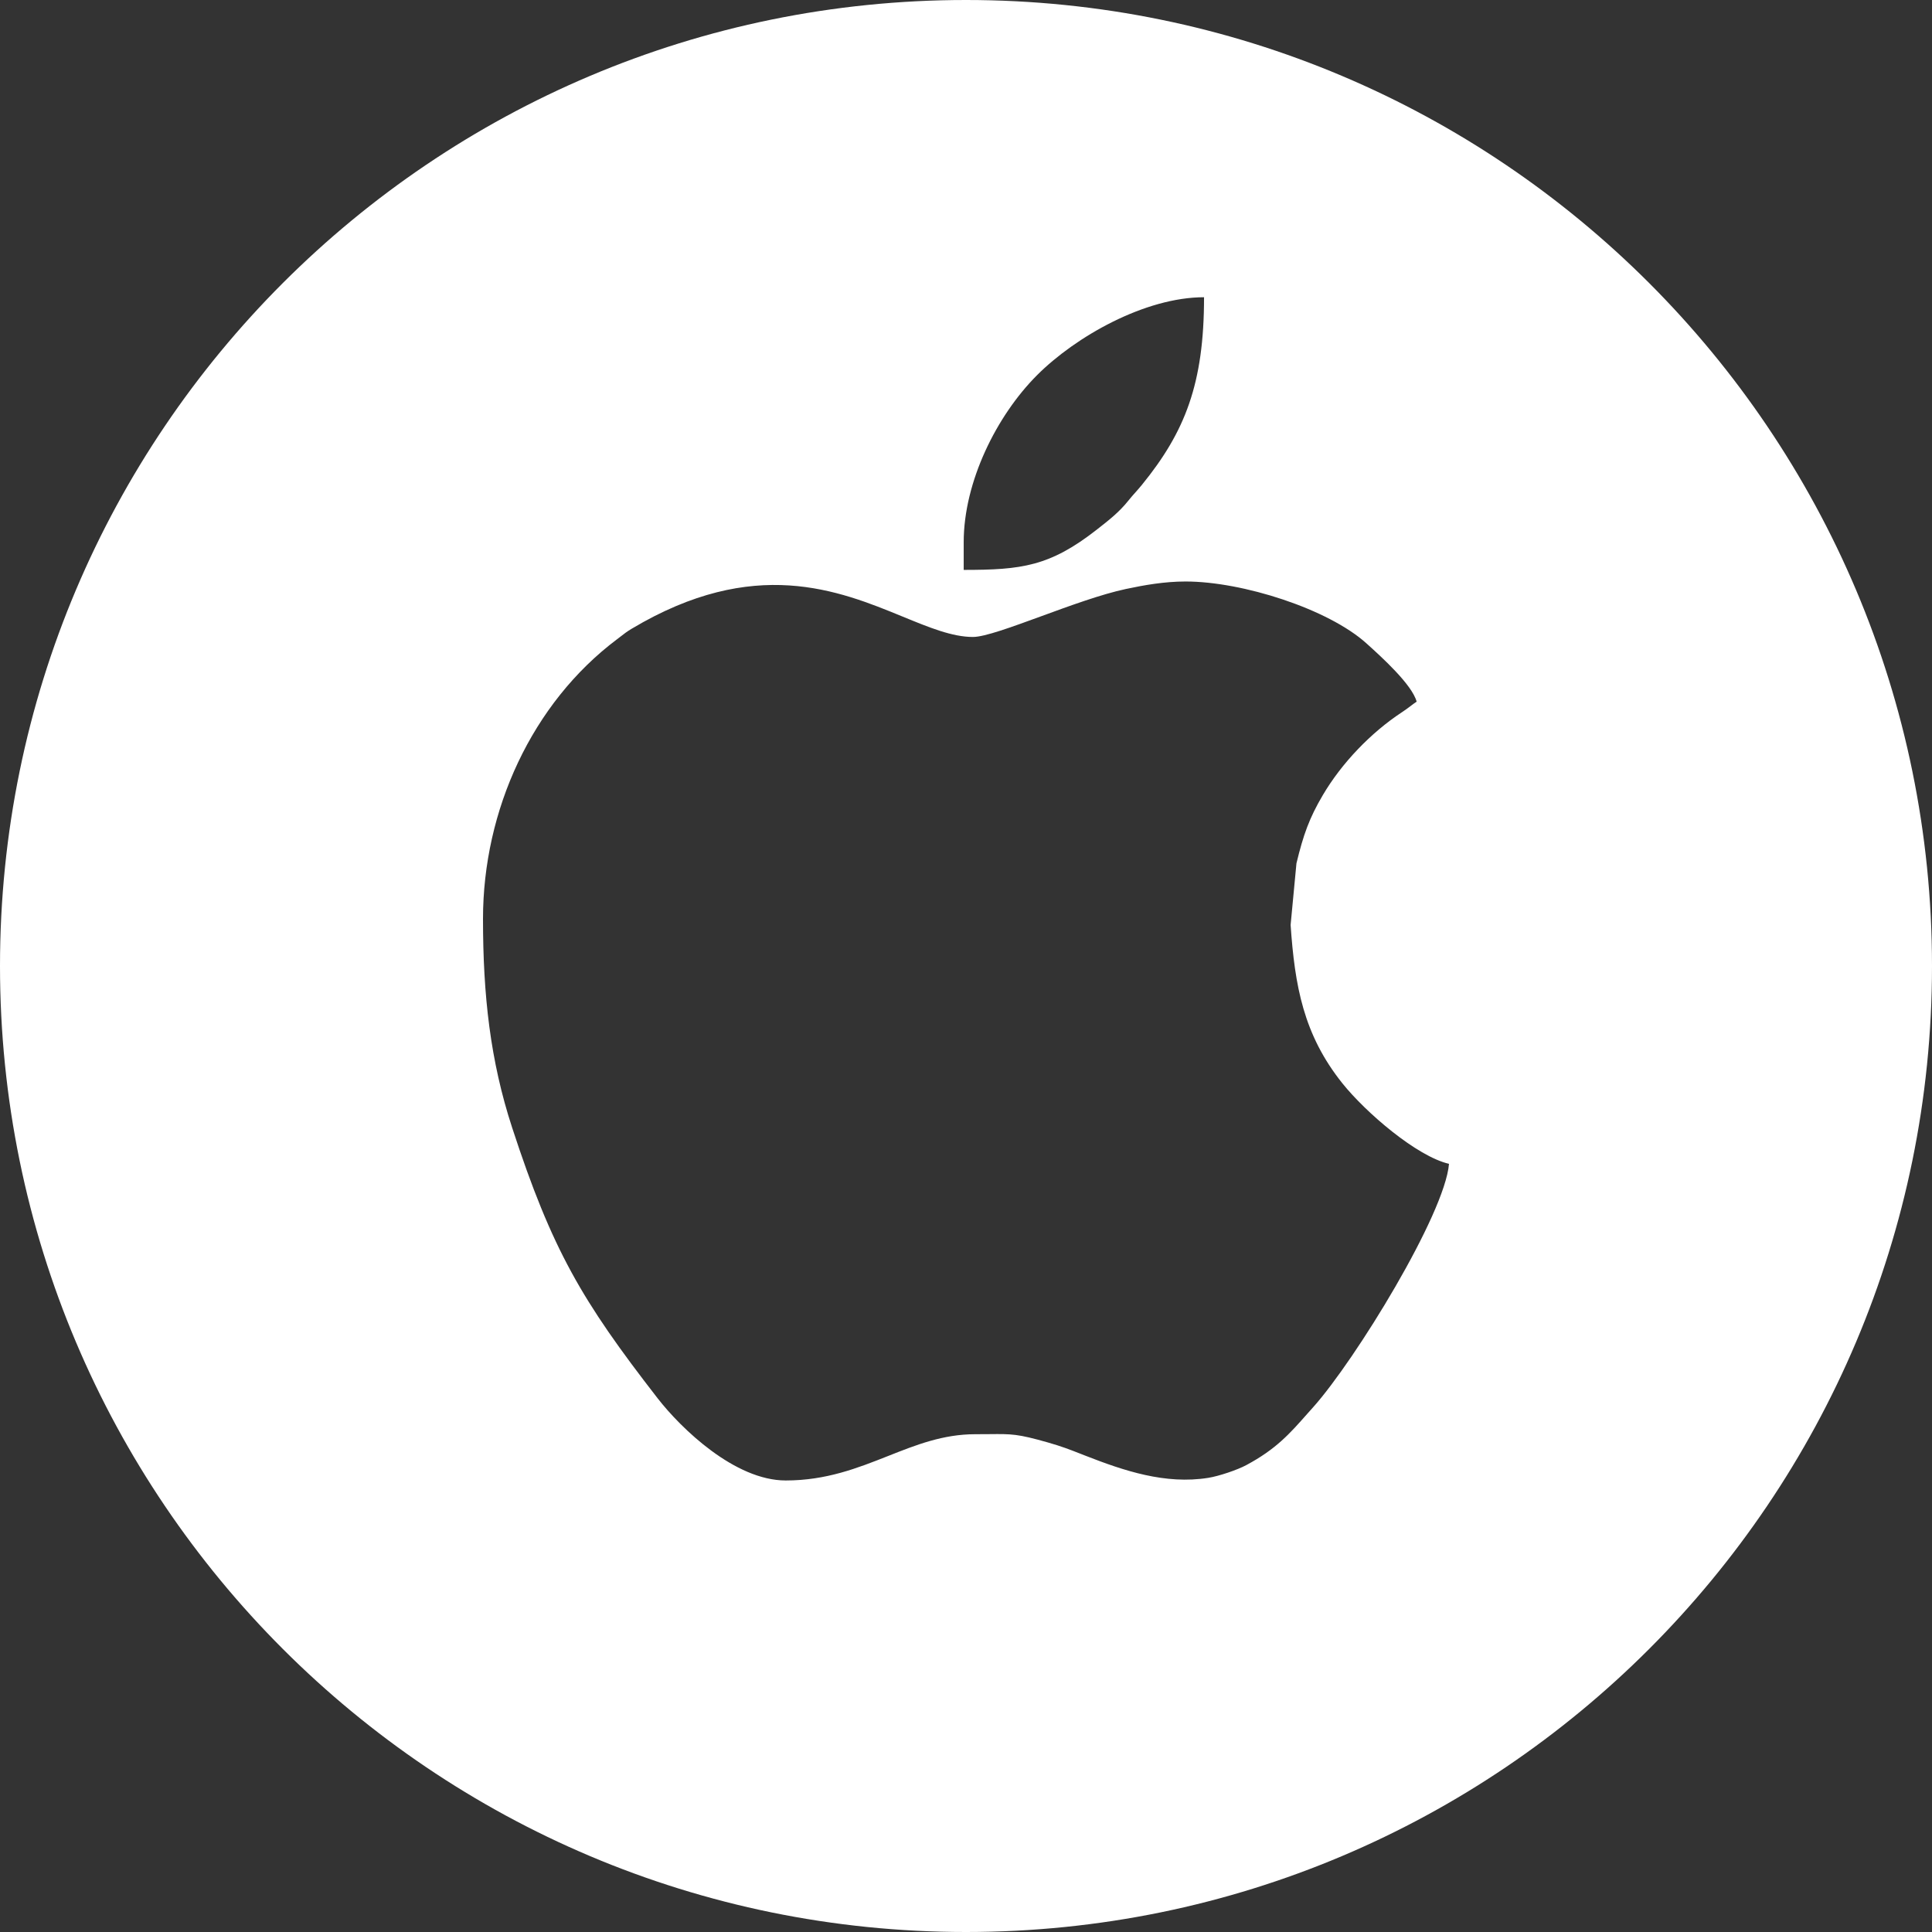 <?xml version="1.0" encoding="UTF-8"?> <svg xmlns="http://www.w3.org/2000/svg" width="52" height="52" viewBox="0 0 52 52" fill="none"><rect x="0" y="0" width="52" height="52" fill="#333333" stroke="none"/><path fill-rule="evenodd" clip-rule="evenodd" d="M52 26C52 40.359 40.359 52 26 52C11.641 52 0 40.359 0 26C0 11.641 11.641 0 26 0C40.359 0 52 11.641 52 26ZM26.187 17.144C25.629 17.144 25.012 16.89 24.303 16.599C22.575 15.89 20.299 14.956 17.006 16.92C16.882 16.993 16.794 17.061 16.701 17.134C16.671 17.157 16.64 17.181 16.607 17.206C14.315 18.929 13 21.811 13 24.732C13 26.789 13.195 28.549 13.785 30.353C14.86 33.642 15.654 34.999 17.7 37.635C18.334 38.451 19.779 39.847 21.148 39.847C22.24 39.847 23.087 39.511 23.902 39.189C24.656 38.89 25.382 38.602 26.249 38.602C26.395 38.602 26.52 38.601 26.63 38.6C27.23 38.594 27.391 38.592 28.204 38.824C28.578 38.931 28.782 39.011 29.081 39.128L29.216 39.181C30.248 39.584 31.363 39.962 32.523 39.776C32.809 39.73 33.302 39.564 33.547 39.432C34.345 39.004 34.712 38.589 35.187 38.051L35.187 38.051C35.239 37.993 35.291 37.934 35.346 37.873C36.482 36.6 38.888 32.68 39 31.325C38.133 31.123 36.764 29.948 36.13 29.157C35.08 27.844 34.85 26.53 34.737 24.896L34.894 23.237C35.08 22.468 35.24 22.017 35.605 21.399C36.112 20.539 36.894 19.722 37.731 19.171C37.82 19.113 37.889 19.061 37.955 19.011C38.011 18.968 38.066 18.927 38.129 18.885C38.006 18.425 37.175 17.675 36.794 17.331L36.776 17.315C35.754 16.393 33.447 15.651 31.909 15.651C31.342 15.651 30.798 15.748 30.307 15.852C29.649 15.992 28.795 16.304 28.023 16.587C27.218 16.881 26.501 17.144 26.187 17.144ZM25.938 15.339V14.593C25.938 12.968 26.822 11.19 27.912 10.098C28.952 9.057 30.82 8 32.407 8C32.407 10.327 31.897 11.619 30.737 13.047C30.674 13.124 30.62 13.185 30.565 13.247C30.502 13.317 30.439 13.388 30.363 13.483C30.123 13.784 29.84 14.005 29.539 14.24L29.519 14.256C28.255 15.245 27.492 15.339 25.938 15.339Z" fill="white"></path></svg> 